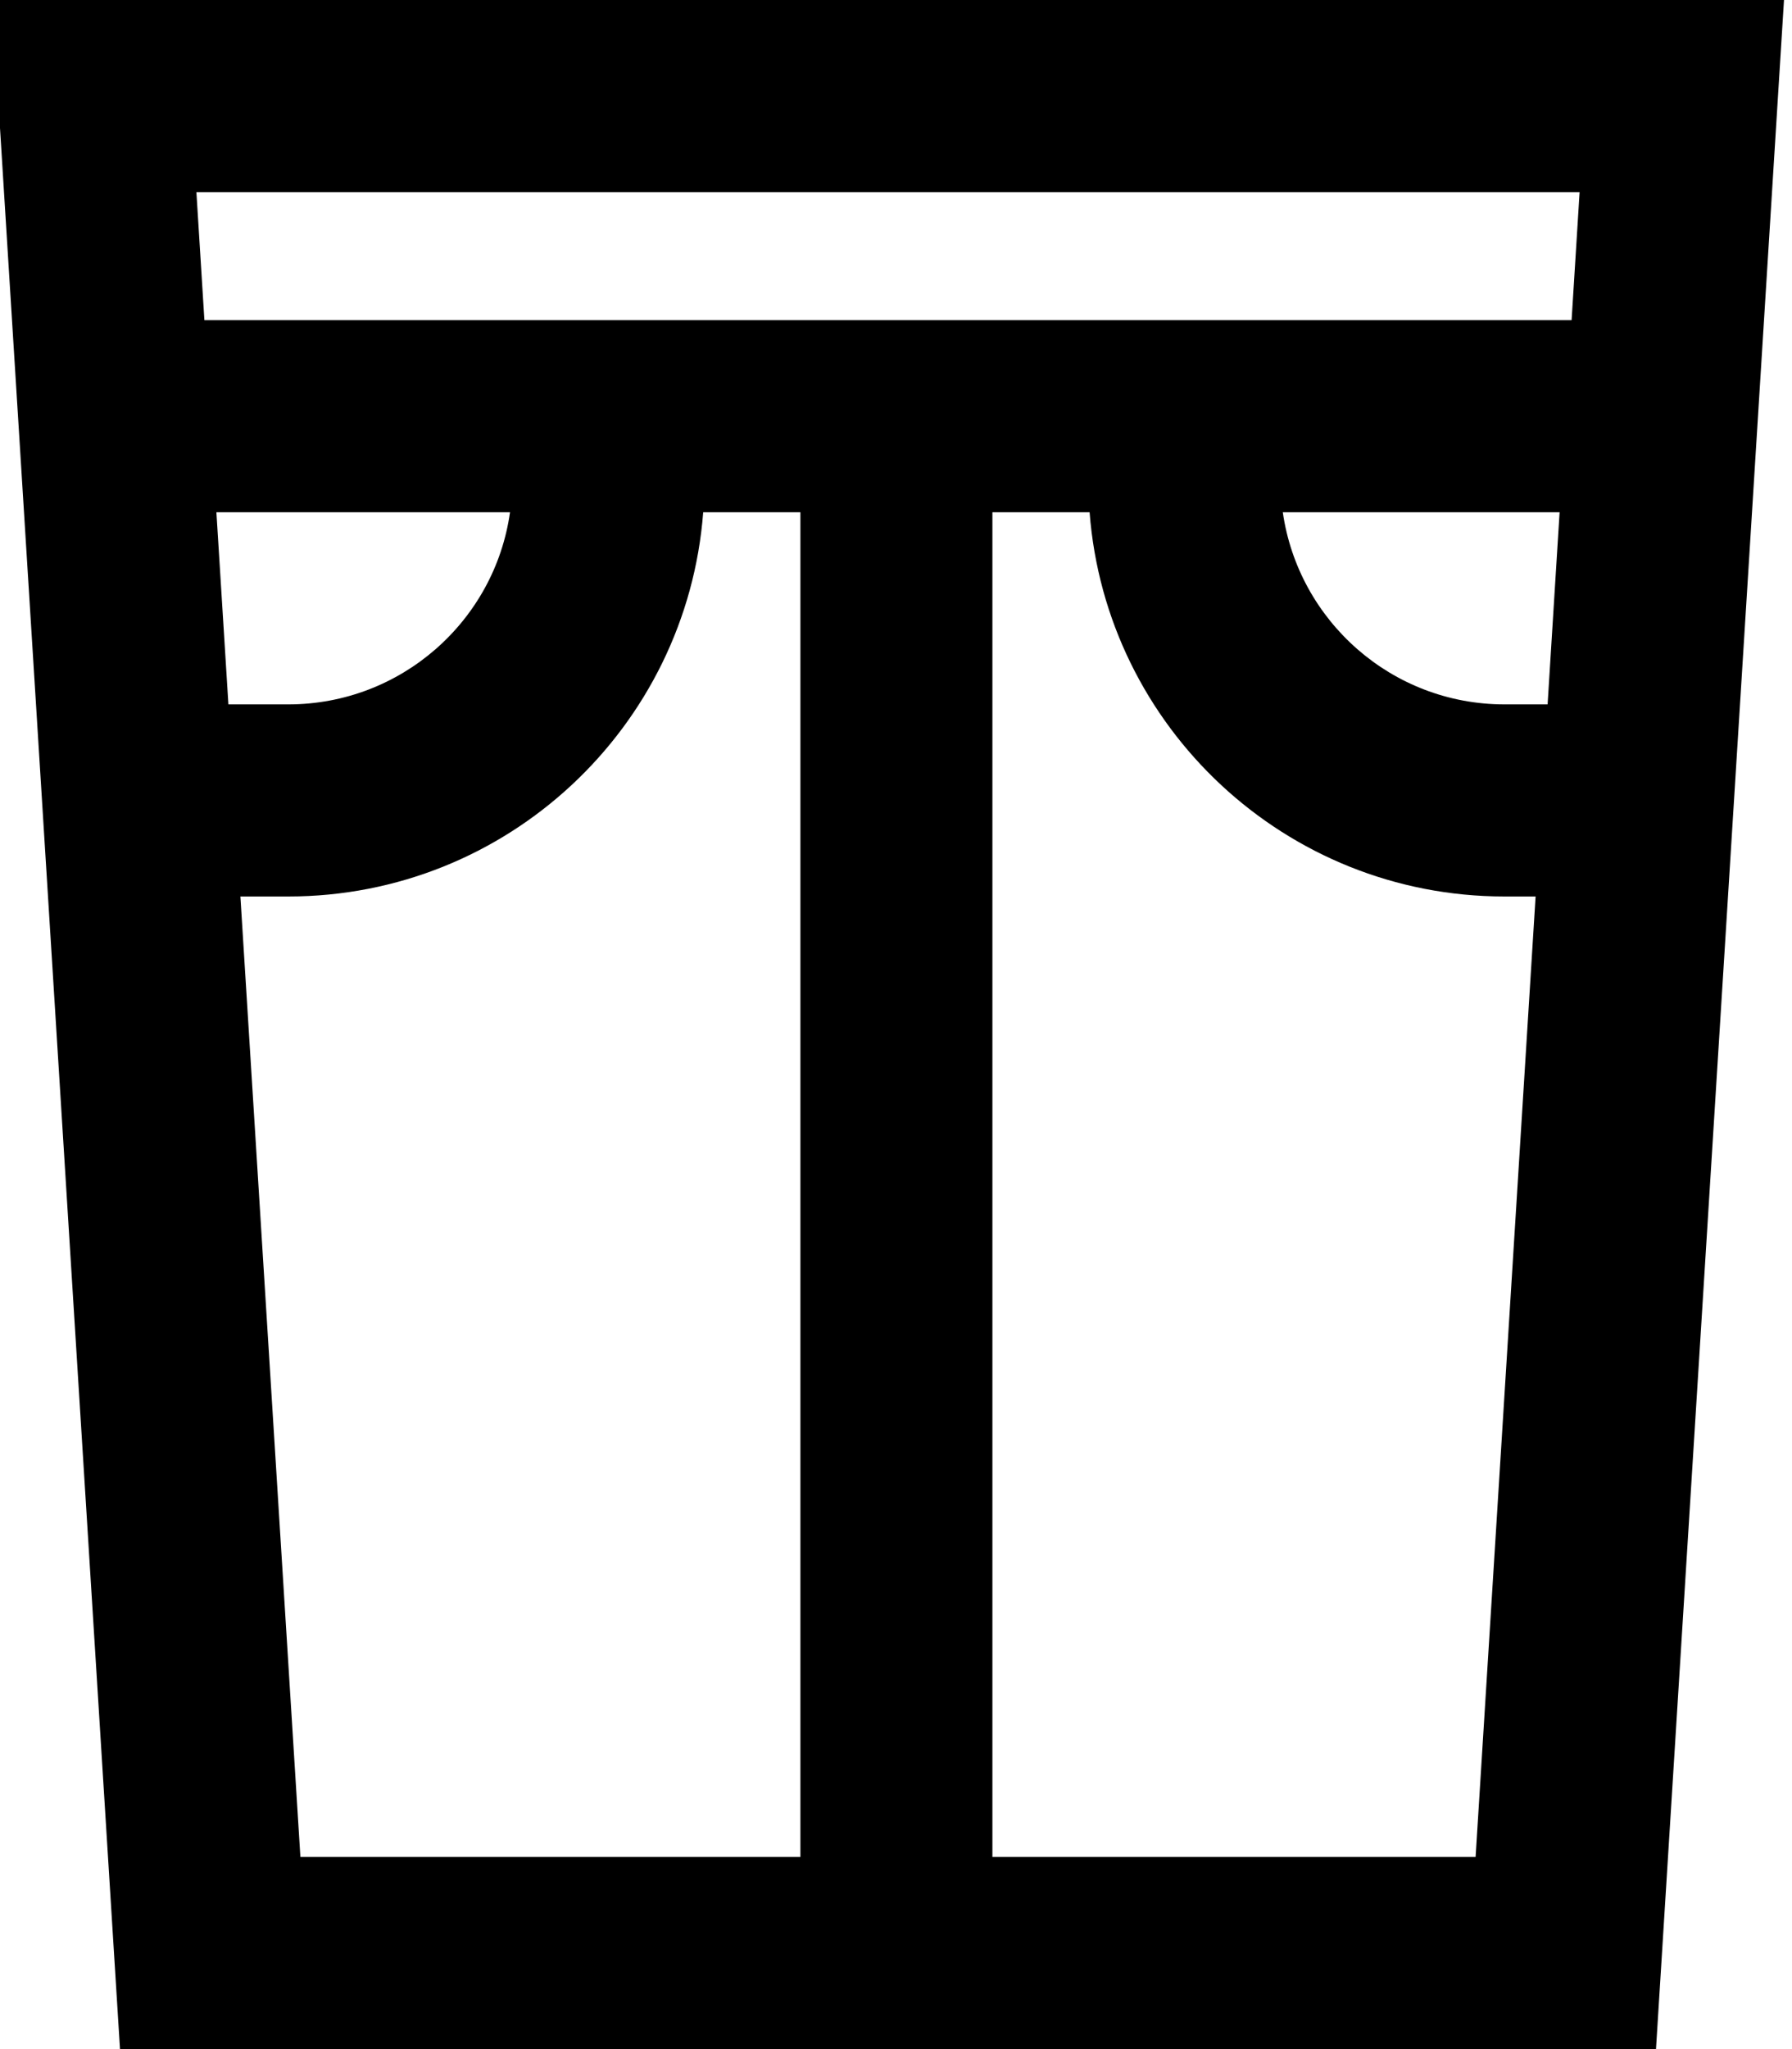 <svg xmlns="http://www.w3.org/2000/svg" viewBox="0 0 448 512"><!--! Font Awesome Pro 7.0.0 by @fontawesome - https://fontawesome.com License - https://fontawesome.com/license (Commercial License) Copyright 2025 Fonticons, Inc. --><path fill="currentColor" d="M-2 0l448 0-3 48-29 464-384 0-32-512zM51.1 80l341.8 0 2-32-345.8 0 2 32zm3 48l3 48 15 0c28.2 0 51.6-20.9 55.4-48l-73.4 0zm21 336l125 0 0-240 0 0 0-96-24.3 0c-4.1 53.7-49 96-103.7 96l-12 0 15 240zm173-336l0 336 120.8 0 15-240-7.8 0c-54.7 0-99.6-42.3-103.7-96l-24.3 0zm72.6 0c3.9 27.1 27.2 48 55.4 48l10.8 0 3-48-69.3 0z"/></svg>